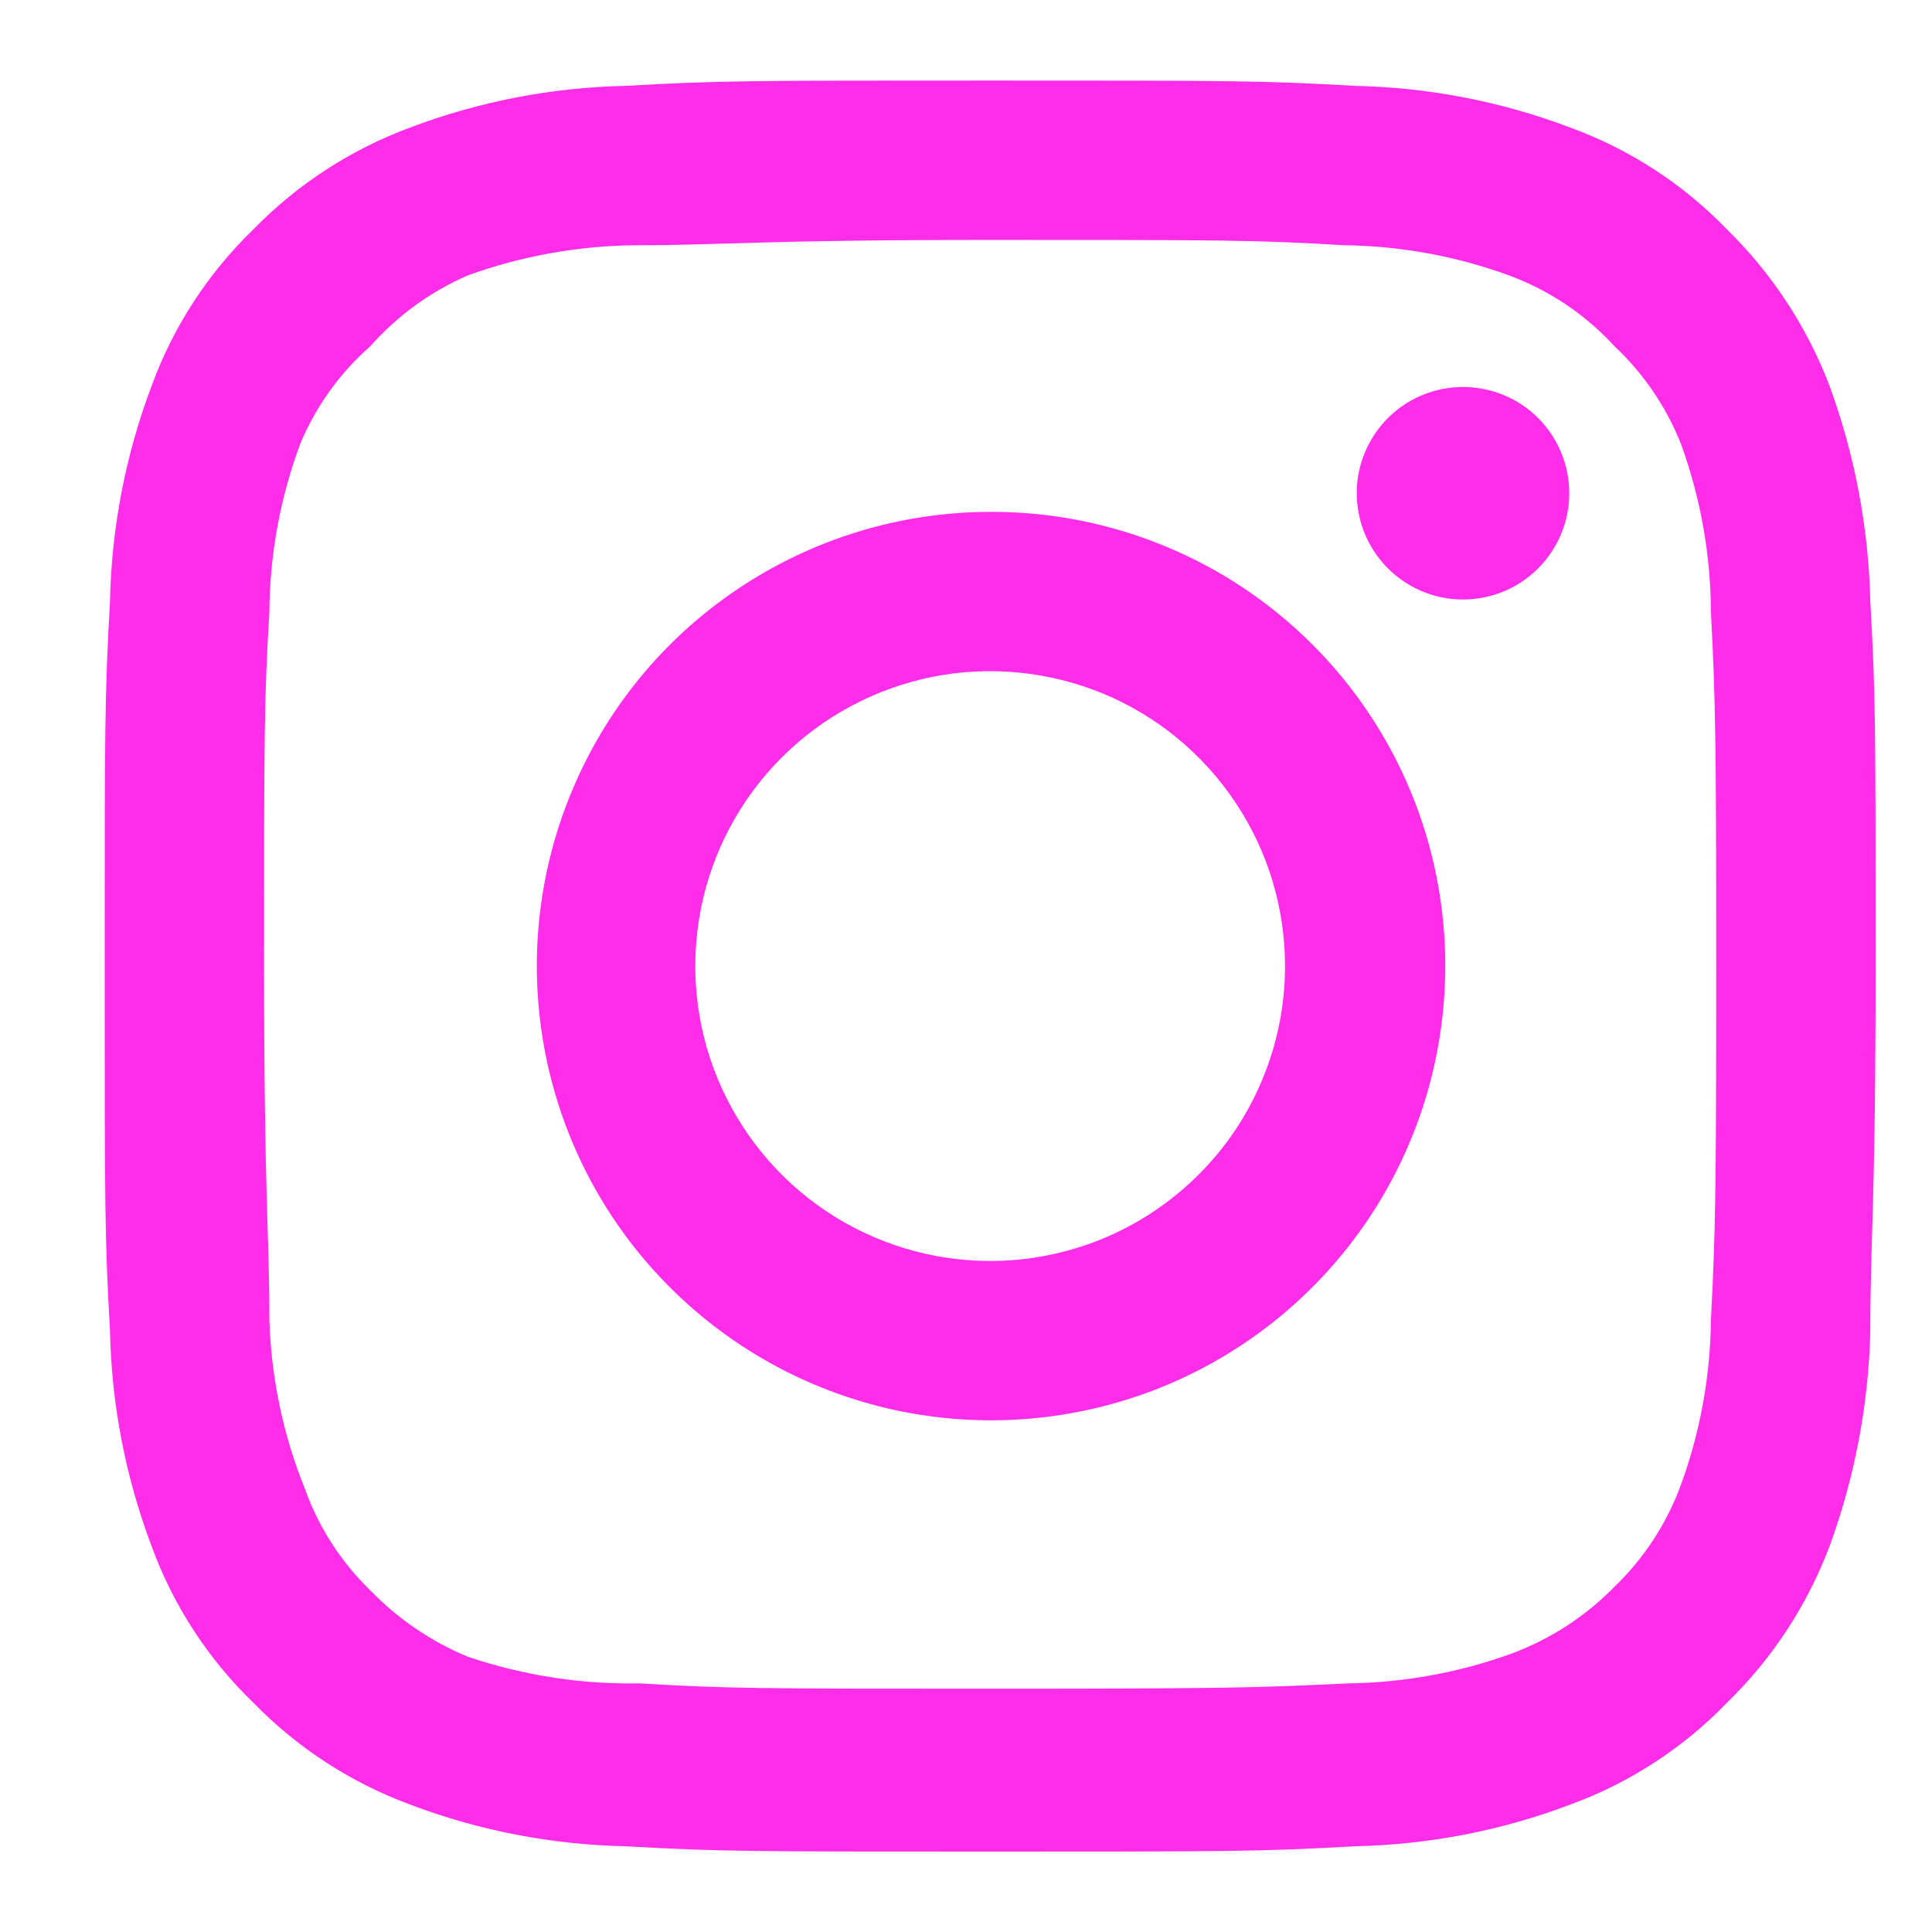 <svg width="16" height="16" viewBox="0 0 16 16" fill="none" xmlns="http://www.w3.org/2000/svg">
<path d="M12.116 3.205C11.942 3.205 11.772 3.256 11.627 3.353C11.482 3.45 11.37 3.587 11.303 3.748C11.236 3.909 11.219 4.085 11.253 4.256C11.287 4.427 11.371 4.584 11.494 4.707C11.617 4.83 11.774 4.914 11.944 4.948C12.115 4.982 12.292 4.964 12.453 4.898C12.614 4.831 12.751 4.718 12.848 4.573C12.944 4.429 12.996 4.259 12.996 4.085C12.996 3.851 12.903 3.627 12.738 3.462C12.573 3.297 12.35 3.205 12.116 3.205ZM15.489 4.979C15.475 4.371 15.361 3.769 15.152 3.197C14.966 2.708 14.675 2.265 14.301 1.899C13.938 1.523 13.494 1.235 13.003 1.056C12.433 0.84 11.831 0.724 11.221 0.711C10.444 0.667 10.195 0.667 8.2 0.667C6.205 0.667 5.956 0.667 5.179 0.711C4.569 0.724 3.967 0.84 3.397 1.056C2.907 1.237 2.463 1.525 2.099 1.899C1.723 2.262 1.434 2.706 1.255 3.197C1.04 3.767 0.923 4.37 0.911 4.979C0.867 5.757 0.867 6.006 0.867 8.001C0.867 9.995 0.867 10.245 0.911 11.022C0.923 11.631 1.04 12.234 1.255 12.804C1.434 13.295 1.723 13.739 2.099 14.102C2.463 14.476 2.907 14.764 3.397 14.945C3.967 15.161 4.569 15.277 5.179 15.29C5.956 15.334 6.205 15.334 8.2 15.334C10.195 15.334 10.444 15.334 11.221 15.29C11.831 15.277 12.433 15.161 13.003 14.945C13.494 14.766 13.938 14.478 14.301 14.102C14.677 13.737 14.967 13.294 15.152 12.804C15.361 12.232 15.475 11.63 15.489 11.022C15.489 10.245 15.533 9.995 15.533 8.001C15.533 6.006 15.533 5.757 15.489 4.979ZM14.169 10.934C14.164 11.399 14.08 11.861 13.92 12.298C13.803 12.617 13.615 12.905 13.37 13.141C13.132 13.384 12.845 13.571 12.527 13.691C12.089 13.851 11.628 13.935 11.163 13.941C10.429 13.977 10.158 13.985 8.229 13.985C6.301 13.985 6.029 13.985 5.296 13.941C4.813 13.95 4.331 13.875 3.873 13.72C3.57 13.594 3.295 13.407 3.067 13.171C2.823 12.935 2.638 12.646 2.524 12.327C2.345 11.884 2.246 11.412 2.231 10.934C2.231 10.2 2.187 9.929 2.187 8.001C2.187 6.072 2.187 5.801 2.231 5.067C2.234 4.591 2.321 4.12 2.487 3.674C2.617 3.364 2.815 3.088 3.067 2.867C3.29 2.615 3.565 2.415 3.873 2.281C4.32 2.119 4.792 2.035 5.267 2.031C6 2.031 6.271 1.987 8.2 1.987C10.129 1.987 10.4 1.987 11.133 2.031C11.599 2.037 12.06 2.121 12.497 2.281C12.831 2.404 13.13 2.605 13.37 2.867C13.61 3.092 13.798 3.368 13.92 3.674C14.083 4.12 14.167 4.592 14.169 5.067C14.206 5.801 14.213 6.072 14.213 8.001C14.213 9.929 14.206 10.2 14.169 10.934ZM8.2 4.239C7.456 4.24 6.73 4.462 6.112 4.876C5.494 5.29 5.013 5.878 4.73 6.566C4.446 7.253 4.373 8.01 4.519 8.739C4.665 9.468 5.023 10.138 5.55 10.663C6.076 11.189 6.747 11.546 7.476 11.691C8.206 11.835 8.962 11.76 9.649 11.476C10.336 11.191 10.923 10.708 11.336 10.09C11.749 9.471 11.969 8.744 11.969 8.001C11.97 7.506 11.873 7.015 11.684 6.558C11.495 6.101 11.217 5.685 10.867 5.336C10.517 4.986 10.101 4.709 9.643 4.521C9.185 4.333 8.695 4.237 8.2 4.239ZM8.2 10.443C7.717 10.443 7.245 10.299 6.843 10.031C6.442 9.763 6.129 9.381 5.944 8.935C5.759 8.489 5.711 7.998 5.805 7.524C5.899 7.05 6.132 6.615 6.473 6.274C6.815 5.932 7.25 5.7 7.724 5.605C8.197 5.511 8.688 5.56 9.135 5.744C9.581 5.929 9.962 6.242 10.23 6.644C10.499 7.045 10.642 7.518 10.642 8.001C10.642 8.321 10.579 8.639 10.456 8.935C10.334 9.231 10.154 9.501 9.927 9.727C9.7 9.954 9.431 10.134 9.135 10.257C8.838 10.379 8.521 10.443 8.2 10.443Z" fill="#FF2DEA"/>
</svg>
